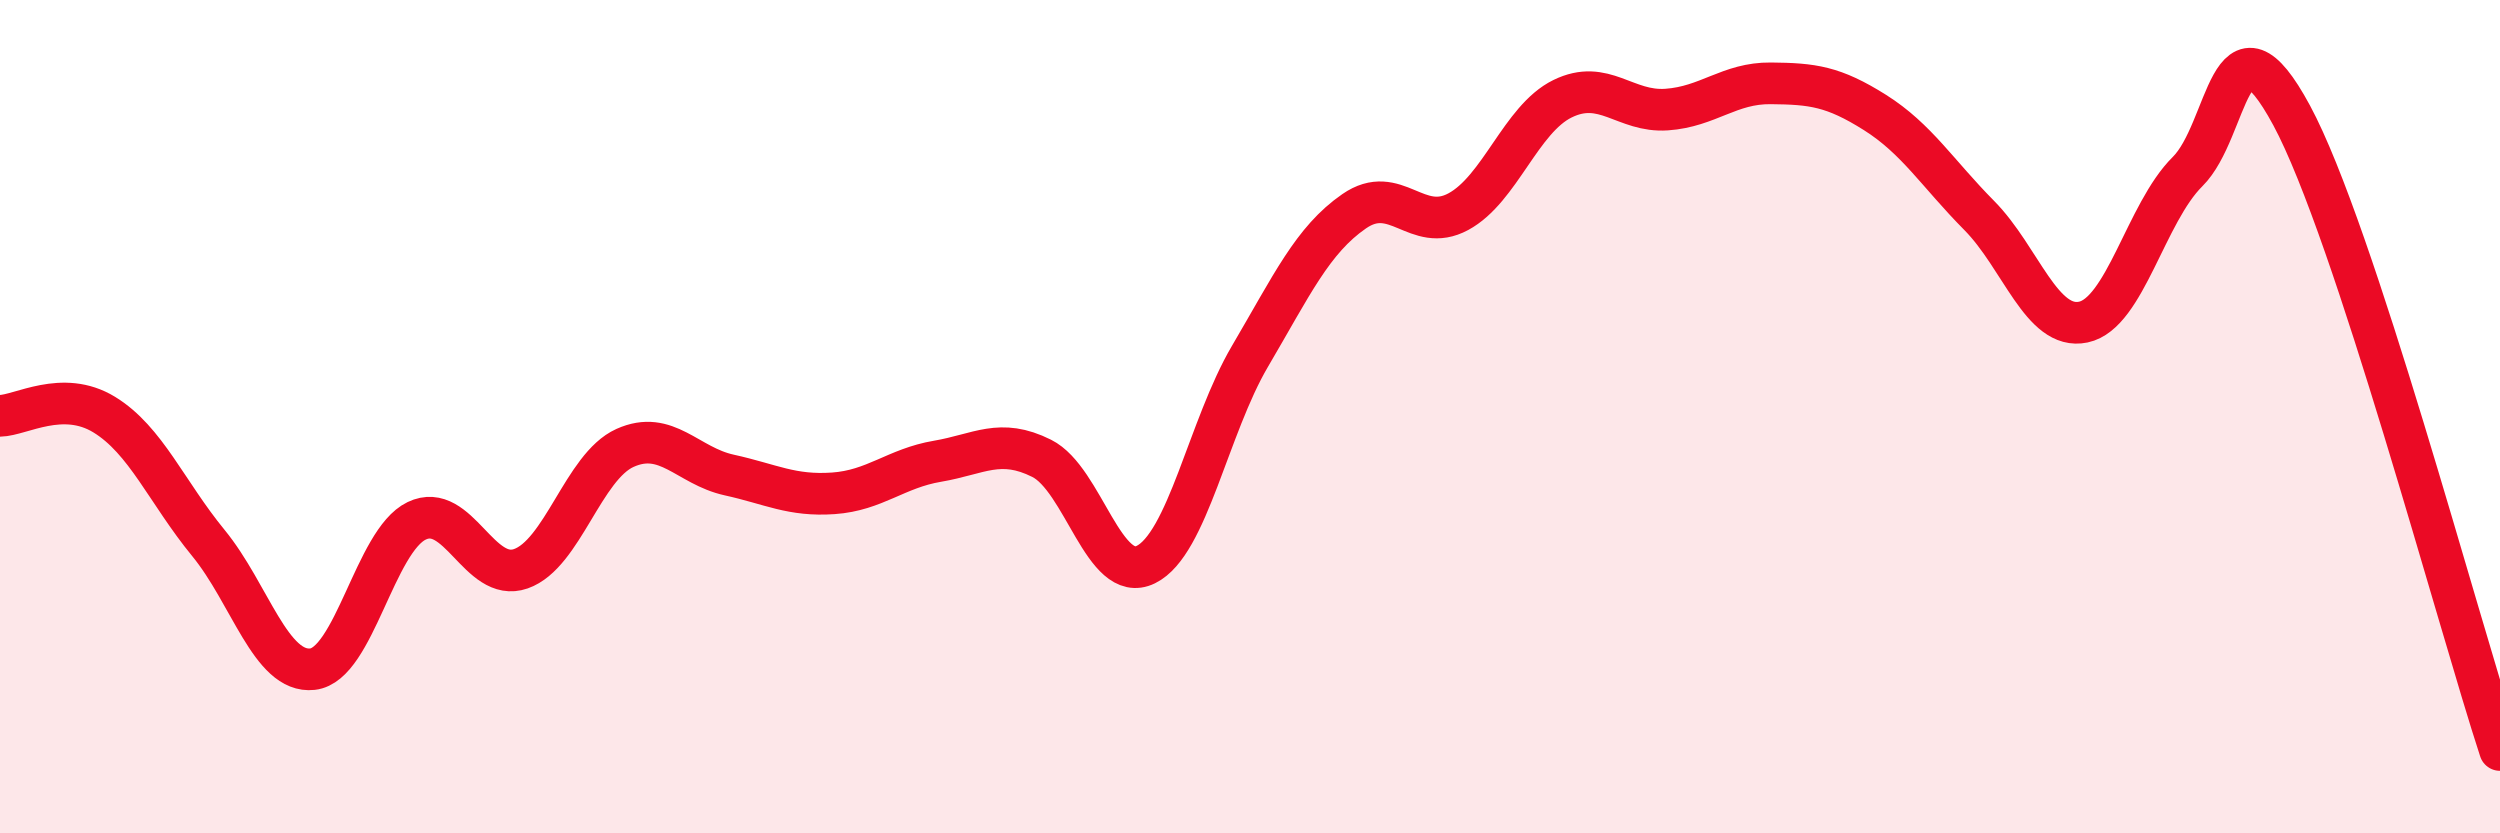 
    <svg width="60" height="20" viewBox="0 0 60 20" xmlns="http://www.w3.org/2000/svg">
      <path
        d="M 0,9.98 C 0.5,9.97 1.5,9.34 2.5,9.95 C 3.5,10.56 4,11.81 5,13.03 C 6,14.25 6.5,16.17 7.5,16.06 C 8.5,15.95 9,12.98 10,12.5 C 11,12.02 11.5,14 12.5,13.65 C 13.5,13.3 14,11.2 15,10.75 C 16,10.3 16.5,11.18 17.5,11.4 C 18.5,11.62 19,11.91 20,11.84 C 21,11.77 21.5,11.24 22.5,11.07 C 23.5,10.9 24,10.5 25,11 C 26,11.5 26.5,14.04 27.5,13.55 C 28.5,13.06 29,10.25 30,8.55 C 31,6.85 31.5,5.76 32.5,5.07 C 33.5,4.38 34,5.62 35,5.08 C 36,4.54 36.5,2.86 37.5,2.37 C 38.5,1.88 39,2.7 40,2.63 C 41,2.56 41.5,1.99 42.5,2 C 43.5,2.01 44,2.07 45,2.7 C 46,3.33 46.5,4.16 47.5,5.17 C 48.5,6.18 49,7.94 50,7.73 C 51,7.52 51.5,5.11 52.5,4.12 C 53.5,3.13 53.5,-0.01 55,2.77 C 56.5,5.55 59,14.95 60,18L60 20L0 20Z"
        fill="#EB0A25"
        opacity="0.1"
        stroke-linecap="round"
        stroke-linejoin="round"
      />
      <path
        d="M 0,9.98 C 0.5,9.97 1.5,9.34 2.5,9.95 C 3.5,10.56 4,11.81 5,13.03 C 6,14.25 6.5,16.17 7.5,16.06 C 8.5,15.95 9,12.98 10,12.5 C 11,12.02 11.5,14 12.5,13.65 C 13.5,13.3 14,11.2 15,10.75 C 16,10.3 16.5,11.18 17.5,11.4 C 18.5,11.62 19,11.91 20,11.84 C 21,11.77 21.5,11.24 22.5,11.07 C 23.5,10.9 24,10.5 25,11 C 26,11.5 26.5,14.04 27.5,13.55 C 28.5,13.06 29,10.25 30,8.55 C 31,6.85 31.5,5.76 32.5,5.07 C 33.5,4.38 34,5.62 35,5.08 C 36,4.54 36.5,2.86 37.5,2.37 C 38.5,1.88 39,2.7 40,2.63 C 41,2.56 41.5,1.99 42.5,2 C 43.5,2.01 44,2.07 45,2.7 C 46,3.33 46.5,4.16 47.5,5.17 C 48.5,6.18 49,7.94 50,7.73 C 51,7.52 51.5,5.11 52.5,4.12 C 53.5,3.13 53.5,-0.01 55,2.77 C 56.5,5.55 59,14.95 60,18"
        stroke="#EB0A25"
        stroke-width="1"
        fill="none"
        stroke-linecap="round"
        stroke-linejoin="round"
      />
    </svg>
  